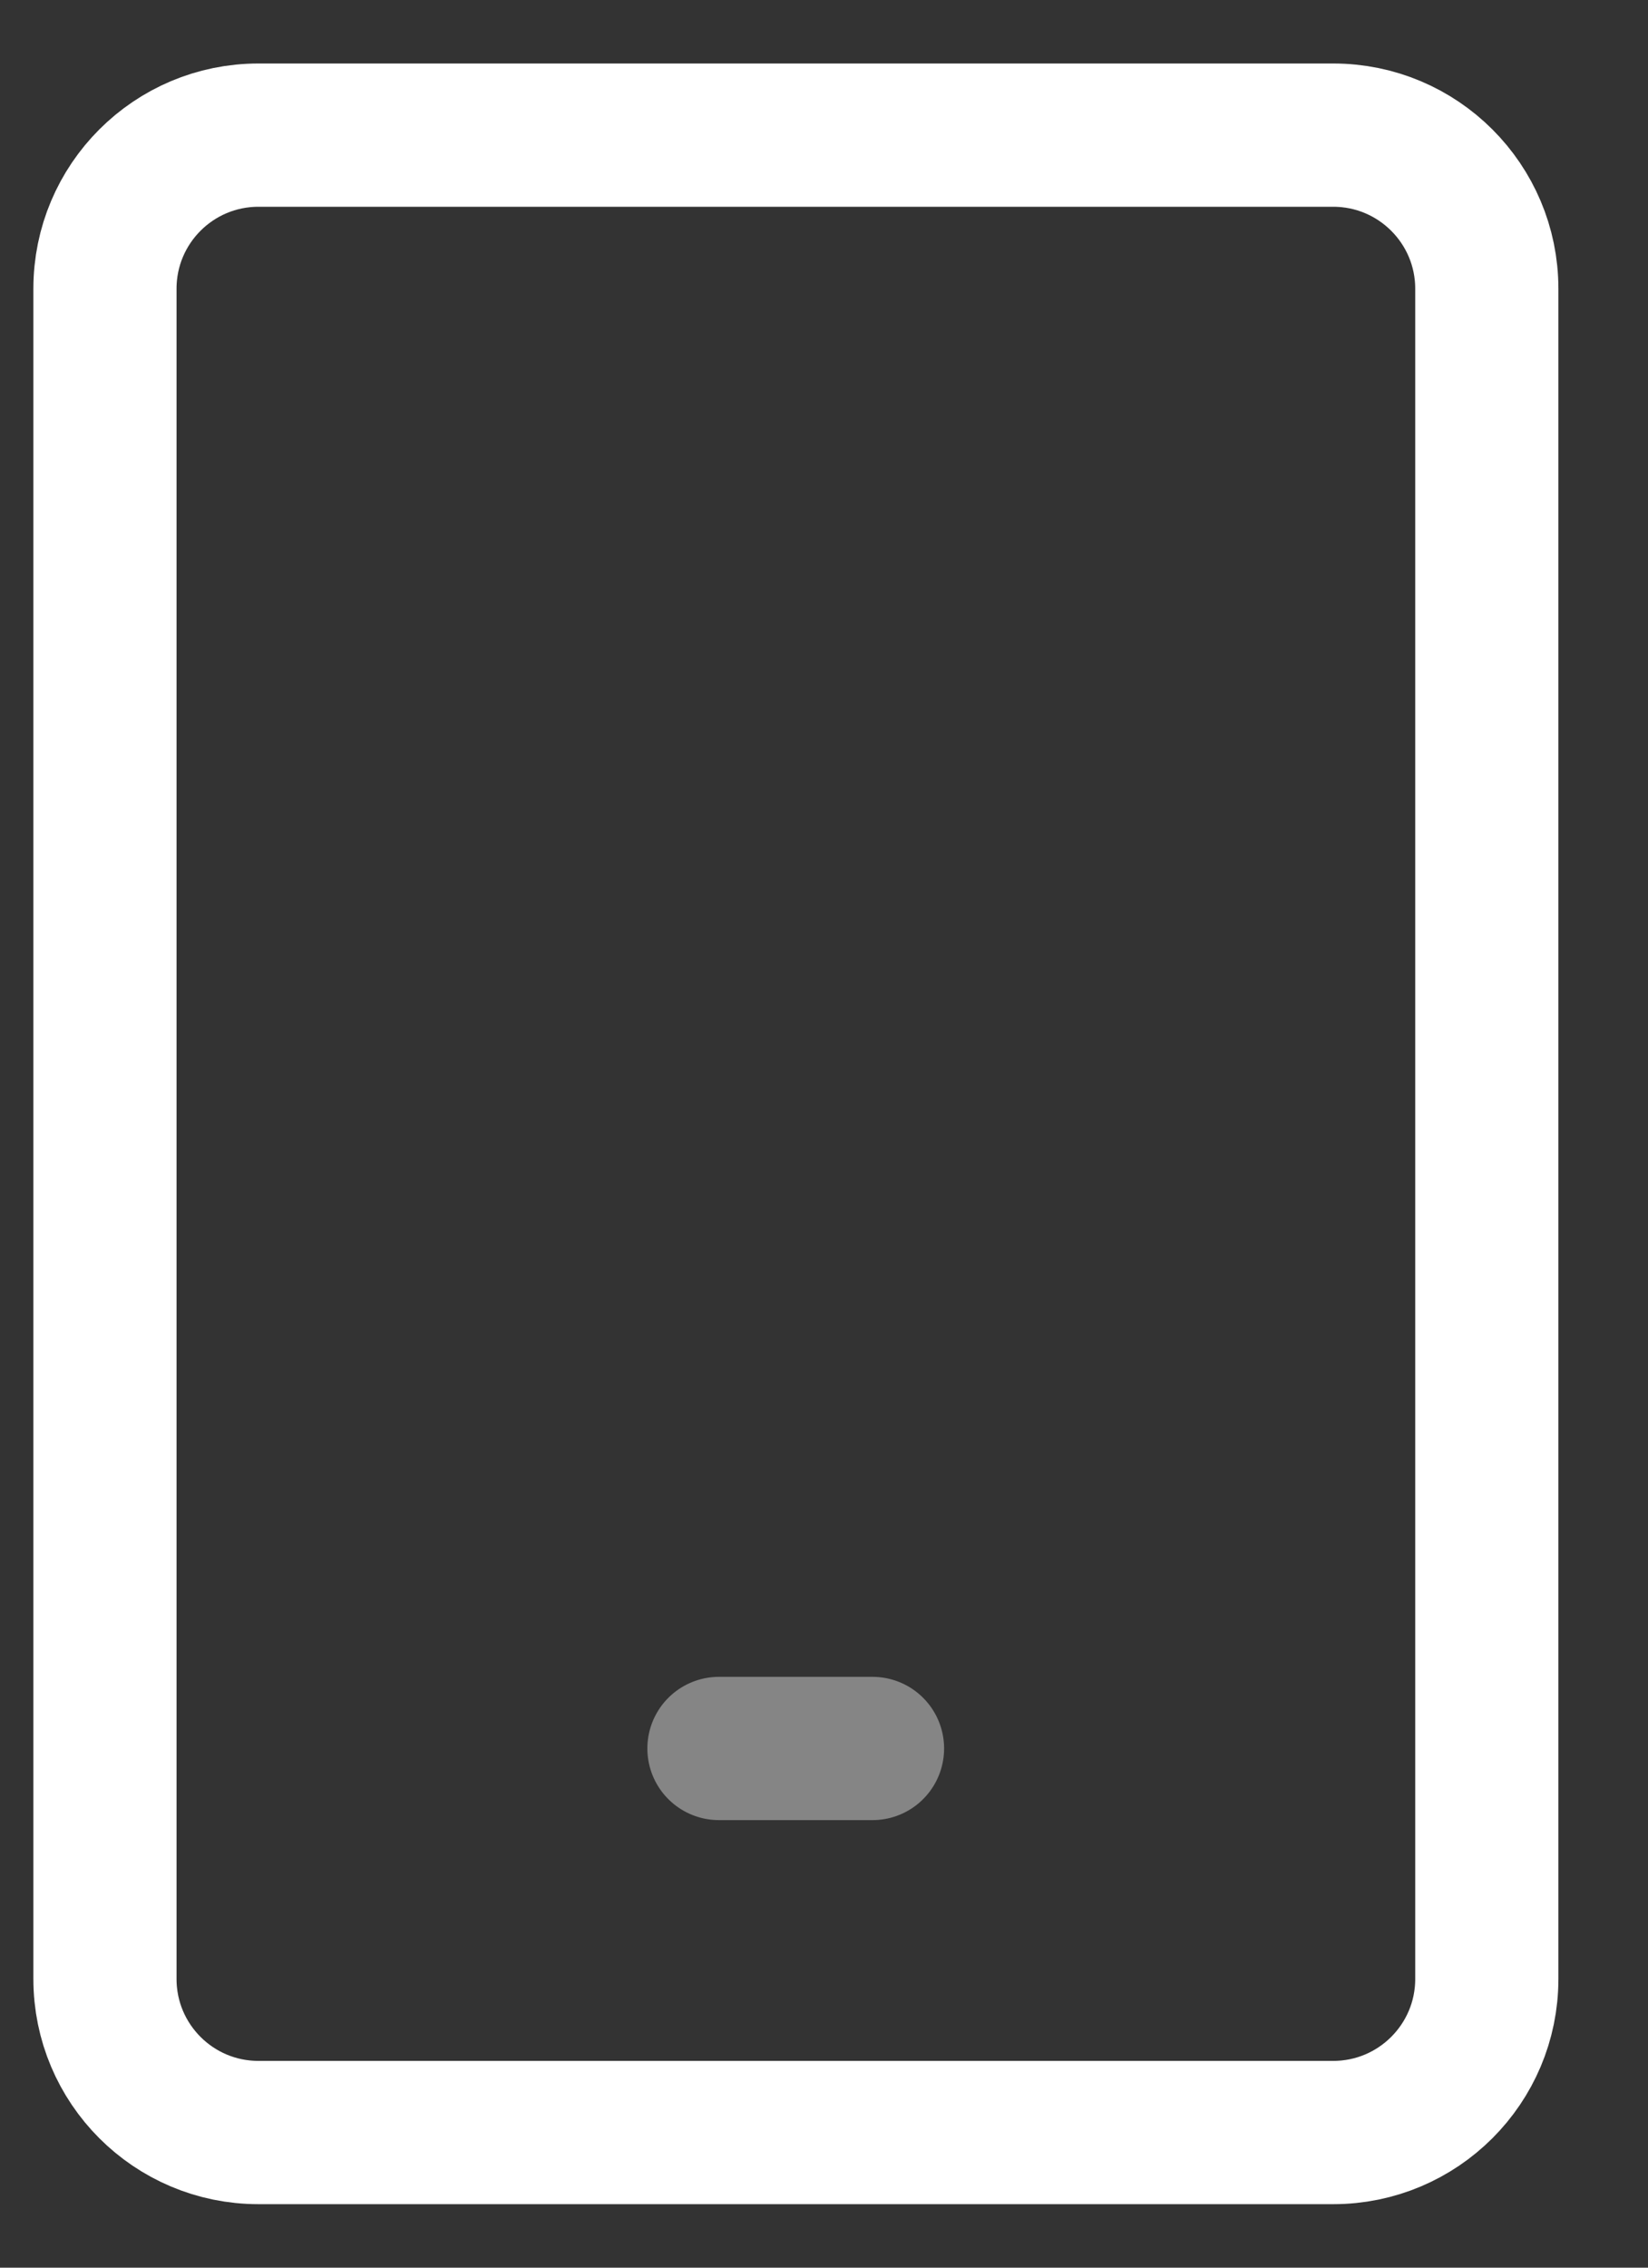 <svg width="16" height="22" viewBox="0 0 16 22" fill="none" xmlns="http://www.w3.org/2000/svg">
<rect x="0" y="0" width="16" height="22" fill="#333333" stroke="none"/>
<path d="M12.944 1.311H2.509C1.686 1.311 1.019 1.978 1.019 2.801V19.199C1.019 20.022 1.686 20.689 2.509 20.689H12.944C13.767 20.689 14.435 20.022 14.435 19.199V2.801C14.435 1.978 13.767 1.311 12.944 1.311Z" stroke="white" stroke-width="1.39" stroke-linecap="round" stroke-linejoin="round"/>
<path opacity="0.4" d="M6.98 16.963H8.471" stroke="white" stroke-width="1.39" stroke-linecap="round" stroke-linejoin="round"/>
</svg>
